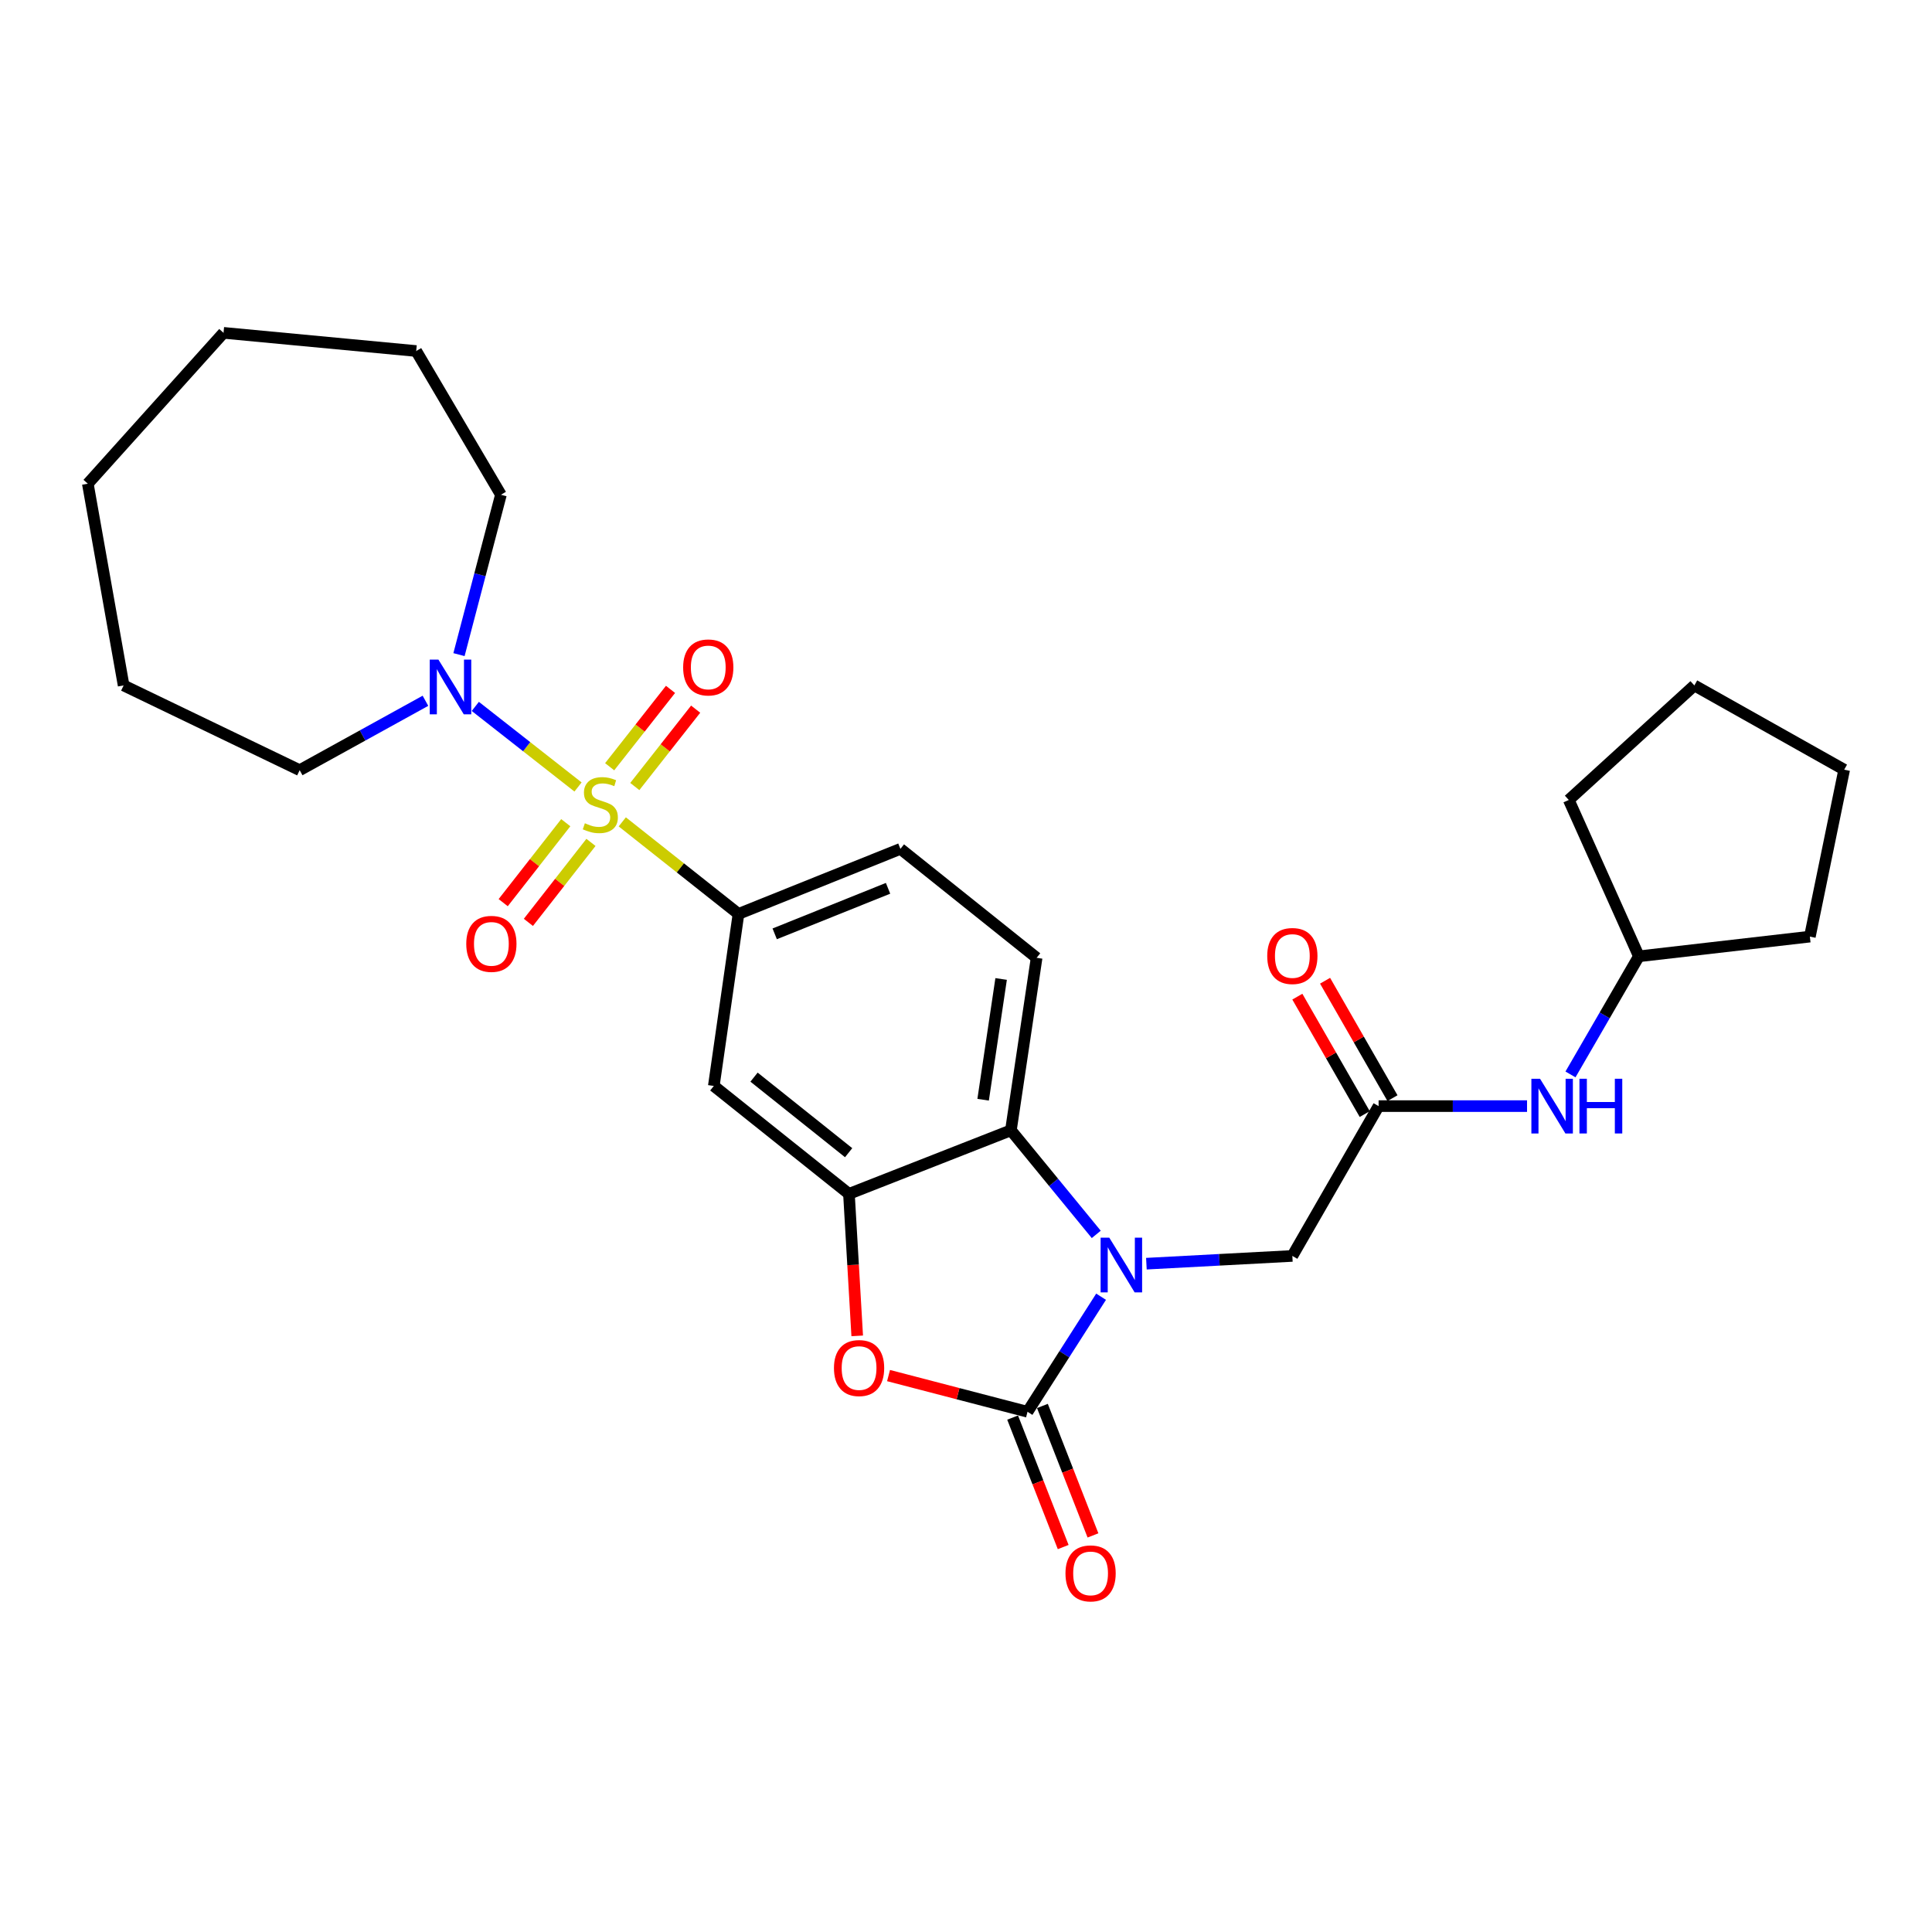 <?xml version='1.0' encoding='iso-8859-1'?>
<svg version='1.1' baseProfile='full'
              xmlns='http://www.w3.org/2000/svg'
                      xmlns:rdkit='http://www.rdkit.org/xml'
                      xmlns:xlink='http://www.w3.org/1999/xlink'
                  xml:space='preserve'
width='1000px' height='1000px' viewBox='0 0 1000 1000'>
<!-- END OF HEADER -->
<rect style='opacity:1.0;fill:#FFFFFF;stroke:none' width='1000' height='1000' x='0' y='0'> </rect>
<path class='bond-5' d='M 322.089,425.397 L 352.165,449.222' style='fill:none;fill-rule:evenodd;stroke:#CCCC00;stroke-width:6px;stroke-linecap:butt;stroke-linejoin:miter;stroke-opacity:1' />
<path class='bond-5' d='M 352.165,449.222 L 382.241,473.047' style='fill:none;fill-rule:evenodd;stroke:#000000;stroke-width:6px;stroke-linecap:butt;stroke-linejoin:miter;stroke-opacity:1' />
<path class='bond-6' d='M 299.184,407.341 L 272.601,386.488' style='fill:none;fill-rule:evenodd;stroke:#CCCC00;stroke-width:6px;stroke-linecap:butt;stroke-linejoin:miter;stroke-opacity:1' />
<path class='bond-6' d='M 272.601,386.488 L 246.019,365.634' style='fill:none;fill-rule:evenodd;stroke:#0000FF;stroke-width:6px;stroke-linecap:butt;stroke-linejoin:miter;stroke-opacity:1' />
<path class='bond-10' d='M 328.573,407.102 L 344.323,387.081' style='fill:none;fill-rule:evenodd;stroke:#CCCC00;stroke-width:6px;stroke-linecap:butt;stroke-linejoin:miter;stroke-opacity:1' />
<path class='bond-10' d='M 344.323,387.081 L 360.073,367.06' style='fill:none;fill-rule:evenodd;stroke:#FF0000;stroke-width:6px;stroke-linecap:butt;stroke-linejoin:miter;stroke-opacity:1' />
<path class='bond-10' d='M 315.561,396.866 L 331.311,376.845' style='fill:none;fill-rule:evenodd;stroke:#CCCC00;stroke-width:6px;stroke-linecap:butt;stroke-linejoin:miter;stroke-opacity:1' />
<path class='bond-10' d='M 331.311,376.845 L 347.061,356.824' style='fill:none;fill-rule:evenodd;stroke:#FF0000;stroke-width:6px;stroke-linecap:butt;stroke-linejoin:miter;stroke-opacity:1' />
<path class='bond-11' d='M 292.841,425.823 L 276.646,446.519' style='fill:none;fill-rule:evenodd;stroke:#CCCC00;stroke-width:6px;stroke-linecap:butt;stroke-linejoin:miter;stroke-opacity:1' />
<path class='bond-11' d='M 276.646,446.519 L 260.452,467.214' style='fill:none;fill-rule:evenodd;stroke:#FF0000;stroke-width:6px;stroke-linecap:butt;stroke-linejoin:miter;stroke-opacity:1' />
<path class='bond-11' d='M 305.88,436.026 L 289.685,456.721' style='fill:none;fill-rule:evenodd;stroke:#CCCC00;stroke-width:6px;stroke-linecap:butt;stroke-linejoin:miter;stroke-opacity:1' />
<path class='bond-11' d='M 289.685,456.721 L 273.49,477.417' style='fill:none;fill-rule:evenodd;stroke:#FF0000;stroke-width:6px;stroke-linecap:butt;stroke-linejoin:miter;stroke-opacity:1' />
<path class='bond-0' d='M 567.422,638.922 L 545.332,611.985' style='fill:none;fill-rule:evenodd;stroke:#0000FF;stroke-width:6px;stroke-linecap:butt;stroke-linejoin:miter;stroke-opacity:1' />
<path class='bond-0' d='M 545.332,611.985 L 523.243,585.048' style='fill:none;fill-rule:evenodd;stroke:#000000;stroke-width:6px;stroke-linecap:butt;stroke-linejoin:miter;stroke-opacity:1' />
<path class='bond-9' d='M 593.372,654.079 L 631.145,652.073' style='fill:none;fill-rule:evenodd;stroke:#0000FF;stroke-width:6px;stroke-linecap:butt;stroke-linejoin:miter;stroke-opacity:1' />
<path class='bond-9' d='M 631.145,652.073 L 668.917,650.067' style='fill:none;fill-rule:evenodd;stroke:#000000;stroke-width:6px;stroke-linecap:butt;stroke-linejoin:miter;stroke-opacity:1' />
<path class='bond-30' d='M 569.921,671.181 L 550.882,700.957' style='fill:none;fill-rule:evenodd;stroke:#0000FF;stroke-width:6px;stroke-linecap:butt;stroke-linejoin:miter;stroke-opacity:1' />
<path class='bond-30' d='M 550.882,700.957 L 531.843,730.732' style='fill:none;fill-rule:evenodd;stroke:#000000;stroke-width:6px;stroke-linecap:butt;stroke-linejoin:miter;stroke-opacity:1' />
<path class='bond-1' d='M 531.843,730.732 L 495.876,721.364' style='fill:none;fill-rule:evenodd;stroke:#000000;stroke-width:6px;stroke-linecap:butt;stroke-linejoin:miter;stroke-opacity:1' />
<path class='bond-1' d='M 495.876,721.364 L 459.909,711.995' style='fill:none;fill-rule:evenodd;stroke:#FF0000;stroke-width:6px;stroke-linecap:butt;stroke-linejoin:miter;stroke-opacity:1' />
<path class='bond-13' d='M 524.132,733.744 L 537.219,767.248' style='fill:none;fill-rule:evenodd;stroke:#000000;stroke-width:6px;stroke-linecap:butt;stroke-linejoin:miter;stroke-opacity:1' />
<path class='bond-13' d='M 537.219,767.248 L 550.305,800.752' style='fill:none;fill-rule:evenodd;stroke:#FF0000;stroke-width:6px;stroke-linecap:butt;stroke-linejoin:miter;stroke-opacity:1' />
<path class='bond-13' d='M 539.553,727.72 L 552.64,761.224' style='fill:none;fill-rule:evenodd;stroke:#000000;stroke-width:6px;stroke-linecap:butt;stroke-linejoin:miter;stroke-opacity:1' />
<path class='bond-13' d='M 552.64,761.224 L 565.727,794.728' style='fill:none;fill-rule:evenodd;stroke:#FF0000;stroke-width:6px;stroke-linecap:butt;stroke-linejoin:miter;stroke-opacity:1' />
<path class='bond-2' d='M 443.692,691.447 L 441.553,654.698' style='fill:none;fill-rule:evenodd;stroke:#FF0000;stroke-width:6px;stroke-linecap:butt;stroke-linejoin:miter;stroke-opacity:1' />
<path class='bond-2' d='M 441.553,654.698 L 439.414,617.949' style='fill:none;fill-rule:evenodd;stroke:#000000;stroke-width:6px;stroke-linecap:butt;stroke-linejoin:miter;stroke-opacity:1' />
<path class='bond-3' d='M 439.414,617.949 L 369.465,562.081' style='fill:none;fill-rule:evenodd;stroke:#000000;stroke-width:6px;stroke-linecap:butt;stroke-linejoin:miter;stroke-opacity:1' />
<path class='bond-3' d='M 439.254,596.632 L 390.289,557.525' style='fill:none;fill-rule:evenodd;stroke:#000000;stroke-width:6px;stroke-linecap:butt;stroke-linejoin:miter;stroke-opacity:1' />
<path class='bond-29' d='M 439.414,617.949 L 523.243,585.048' style='fill:none;fill-rule:evenodd;stroke:#000000;stroke-width:6px;stroke-linecap:butt;stroke-linejoin:miter;stroke-opacity:1' />
<path class='bond-4' d='M 523.243,585.048 L 536.552,495.765' style='fill:none;fill-rule:evenodd;stroke:#000000;stroke-width:6px;stroke-linecap:butt;stroke-linejoin:miter;stroke-opacity:1' />
<path class='bond-4' d='M 508.864,569.215 L 518.181,506.717' style='fill:none;fill-rule:evenodd;stroke:#000000;stroke-width:6px;stroke-linecap:butt;stroke-linejoin:miter;stroke-opacity:1' />
<path class='bond-7' d='M 382.241,473.047 L 369.465,562.081' style='fill:none;fill-rule:evenodd;stroke:#000000;stroke-width:6px;stroke-linecap:butt;stroke-linejoin:miter;stroke-opacity:1' />
<path class='bond-15' d='M 382.241,473.047 L 466.051,439.373' style='fill:none;fill-rule:evenodd;stroke:#000000;stroke-width:6px;stroke-linecap:butt;stroke-linejoin:miter;stroke-opacity:1' />
<path class='bond-15' d='M 400.985,483.358 L 459.652,459.787' style='fill:none;fill-rule:evenodd;stroke:#000000;stroke-width:6px;stroke-linecap:butt;stroke-linejoin:miter;stroke-opacity:1' />
<path class='bond-18' d='M 237.57,338.832 L 248.423,297.461' style='fill:none;fill-rule:evenodd;stroke:#0000FF;stroke-width:6px;stroke-linecap:butt;stroke-linejoin:miter;stroke-opacity:1' />
<path class='bond-18' d='M 248.423,297.461 L 259.276,256.089' style='fill:none;fill-rule:evenodd;stroke:#000000;stroke-width:6px;stroke-linecap:butt;stroke-linejoin:miter;stroke-opacity:1' />
<path class='bond-19' d='M 220.212,362.72 L 187.661,380.683' style='fill:none;fill-rule:evenodd;stroke:#0000FF;stroke-width:6px;stroke-linecap:butt;stroke-linejoin:miter;stroke-opacity:1' />
<path class='bond-19' d='M 187.661,380.683 L 155.111,398.646' style='fill:none;fill-rule:evenodd;stroke:#000000;stroke-width:6px;stroke-linecap:butt;stroke-linejoin:miter;stroke-opacity:1' />
<path class='bond-8' d='M 713.563,572.521 L 668.917,650.067' style='fill:none;fill-rule:evenodd;stroke:#000000;stroke-width:6px;stroke-linecap:butt;stroke-linejoin:miter;stroke-opacity:1' />
<path class='bond-14' d='M 713.563,572.521 L 751.979,572.521' style='fill:none;fill-rule:evenodd;stroke:#000000;stroke-width:6px;stroke-linecap:butt;stroke-linejoin:miter;stroke-opacity:1' />
<path class='bond-14' d='M 751.979,572.521 L 790.394,572.521' style='fill:none;fill-rule:evenodd;stroke:#0000FF;stroke-width:6px;stroke-linecap:butt;stroke-linejoin:miter;stroke-opacity:1' />
<path class='bond-16' d='M 720.743,568.4 L 703.299,538.012' style='fill:none;fill-rule:evenodd;stroke:#000000;stroke-width:6px;stroke-linecap:butt;stroke-linejoin:miter;stroke-opacity:1' />
<path class='bond-16' d='M 703.299,538.012 L 685.856,507.625' style='fill:none;fill-rule:evenodd;stroke:#FF0000;stroke-width:6px;stroke-linecap:butt;stroke-linejoin:miter;stroke-opacity:1' />
<path class='bond-16' d='M 706.384,576.642 L 688.941,546.255' style='fill:none;fill-rule:evenodd;stroke:#000000;stroke-width:6px;stroke-linecap:butt;stroke-linejoin:miter;stroke-opacity:1' />
<path class='bond-16' d='M 688.941,546.255 L 671.498,515.867' style='fill:none;fill-rule:evenodd;stroke:#FF0000;stroke-width:6px;stroke-linecap:butt;stroke-linejoin:miter;stroke-opacity:1' />
<path class='bond-12' d='M 536.552,495.765 L 466.051,439.373' style='fill:none;fill-rule:evenodd;stroke:#000000;stroke-width:6px;stroke-linecap:butt;stroke-linejoin:miter;stroke-opacity:1' />
<path class='bond-17' d='M 812.877,556.121 L 830.58,525.552' style='fill:none;fill-rule:evenodd;stroke:#0000FF;stroke-width:6px;stroke-linecap:butt;stroke-linejoin:miter;stroke-opacity:1' />
<path class='bond-17' d='M 830.58,525.552 L 848.283,494.983' style='fill:none;fill-rule:evenodd;stroke:#000000;stroke-width:6px;stroke-linecap:butt;stroke-linejoin:miter;stroke-opacity:1' />
<path class='bond-20' d='M 848.283,494.983 L 936.785,484.792' style='fill:none;fill-rule:evenodd;stroke:#000000;stroke-width:6px;stroke-linecap:butt;stroke-linejoin:miter;stroke-opacity:1' />
<path class='bond-21' d='M 848.283,494.983 L 811.998,414.061' style='fill:none;fill-rule:evenodd;stroke:#000000;stroke-width:6px;stroke-linecap:butt;stroke-linejoin:miter;stroke-opacity:1' />
<path class='bond-22' d='M 259.276,256.089 L 215.43,181.688' style='fill:none;fill-rule:evenodd;stroke:#000000;stroke-width:6px;stroke-linecap:butt;stroke-linejoin:miter;stroke-opacity:1' />
<path class='bond-23' d='M 155.111,398.646 L 63.988,354.781' style='fill:none;fill-rule:evenodd;stroke:#000000;stroke-width:6px;stroke-linecap:butt;stroke-linejoin:miter;stroke-opacity:1' />
<path class='bond-24' d='M 936.785,484.792 L 954.545,398.388' style='fill:none;fill-rule:evenodd;stroke:#000000;stroke-width:6px;stroke-linecap:butt;stroke-linejoin:miter;stroke-opacity:1' />
<path class='bond-25' d='M 811.998,414.061 L 876.999,354.781' style='fill:none;fill-rule:evenodd;stroke:#000000;stroke-width:6px;stroke-linecap:butt;stroke-linejoin:miter;stroke-opacity:1' />
<path class='bond-26' d='M 215.43,181.688 L 115.698,172.279' style='fill:none;fill-rule:evenodd;stroke:#000000;stroke-width:6px;stroke-linecap:butt;stroke-linejoin:miter;stroke-opacity:1' />
<path class='bond-27' d='M 63.988,354.781 L 45.455,250.368' style='fill:none;fill-rule:evenodd;stroke:#000000;stroke-width:6px;stroke-linecap:butt;stroke-linejoin:miter;stroke-opacity:1' />
<path class='bond-31' d='M 954.545,398.388 L 876.999,354.781' style='fill:none;fill-rule:evenodd;stroke:#000000;stroke-width:6px;stroke-linecap:butt;stroke-linejoin:miter;stroke-opacity:1' />
<path class='bond-28' d='M 115.698,172.279 L 45.455,250.368' style='fill:none;fill-rule:evenodd;stroke:#000000;stroke-width:6px;stroke-linecap:butt;stroke-linejoin:miter;stroke-opacity:1' />
<path  class='atom-0' d='M 302.728 426.117
Q 303.048 426.237, 304.368 426.797
Q 305.688 427.357, 307.128 427.717
Q 308.608 428.037, 310.048 428.037
Q 312.728 428.037, 314.288 426.757
Q 315.848 425.437, 315.848 423.157
Q 315.848 421.597, 315.048 420.637
Q 314.288 419.677, 313.088 419.157
Q 311.888 418.637, 309.888 418.037
Q 307.368 417.277, 305.848 416.557
Q 304.368 415.837, 303.288 414.317
Q 302.248 412.797, 302.248 410.237
Q 302.248 406.677, 304.648 404.477
Q 307.088 402.277, 311.888 402.277
Q 315.168 402.277, 318.888 403.837
L 317.968 406.917
Q 314.568 405.517, 312.008 405.517
Q 309.248 405.517, 307.728 406.677
Q 306.208 407.797, 306.248 409.757
Q 306.248 411.277, 307.008 412.197
Q 307.808 413.117, 308.928 413.637
Q 310.088 414.157, 312.008 414.757
Q 314.568 415.557, 316.088 416.357
Q 317.608 417.157, 318.688 418.797
Q 319.808 420.397, 319.808 423.157
Q 319.808 427.077, 317.168 429.197
Q 314.568 431.277, 310.208 431.277
Q 307.688 431.277, 305.768 430.717
Q 303.888 430.197, 301.648 429.277
L 302.728 426.117
' fill='#CCCC00'/>
<path  class='atom-1' d='M 574.156 640.607
L 583.436 655.607
Q 584.356 657.087, 585.836 659.767
Q 587.316 662.447, 587.396 662.607
L 587.396 640.607
L 591.156 640.607
L 591.156 668.927
L 587.276 668.927
L 577.316 652.527
Q 576.156 650.607, 574.916 648.407
Q 573.716 646.207, 573.356 645.527
L 573.356 668.927
L 569.676 668.927
L 569.676 640.607
L 574.156 640.607
' fill='#0000FF'/>
<path  class='atom-3' d='M 431.657 708.102
Q 431.657 701.302, 435.017 697.502
Q 438.377 693.702, 444.657 693.702
Q 450.937 693.702, 454.297 697.502
Q 457.657 701.302, 457.657 708.102
Q 457.657 714.982, 454.257 718.902
Q 450.857 722.782, 444.657 722.782
Q 438.417 722.782, 435.017 718.902
Q 431.657 715.022, 431.657 708.102
M 444.657 719.582
Q 448.977 719.582, 451.297 716.702
Q 453.657 713.782, 453.657 708.102
Q 453.657 702.542, 451.297 699.742
Q 448.977 696.902, 444.657 696.902
Q 440.337 696.902, 437.977 699.702
Q 435.657 702.502, 435.657 708.102
Q 435.657 713.822, 437.977 716.702
Q 440.337 719.582, 444.657 719.582
' fill='#FF0000'/>
<path  class='atom-7' d='M 226.921 341.403
L 236.201 356.403
Q 237.121 357.883, 238.601 360.563
Q 240.081 363.243, 240.161 363.403
L 240.161 341.403
L 243.921 341.403
L 243.921 369.723
L 240.041 369.723
L 230.081 353.323
Q 228.921 351.403, 227.681 349.203
Q 226.481 347.003, 226.121 346.323
L 226.121 369.723
L 222.441 369.723
L 222.441 341.403
L 226.921 341.403
' fill='#0000FF'/>
<path  class='atom-11' d='M 353.595 345.461
Q 353.595 338.661, 356.955 334.861
Q 360.315 331.061, 366.595 331.061
Q 372.875 331.061, 376.235 334.861
Q 379.595 338.661, 379.595 345.461
Q 379.595 352.341, 376.195 356.261
Q 372.795 360.141, 366.595 360.141
Q 360.355 360.141, 356.955 356.261
Q 353.595 352.381, 353.595 345.461
M 366.595 356.941
Q 370.915 356.941, 373.235 354.061
Q 375.595 351.141, 375.595 345.461
Q 375.595 339.901, 373.235 337.101
Q 370.915 334.261, 366.595 334.261
Q 362.275 334.261, 359.915 337.061
Q 357.595 339.861, 357.595 345.461
Q 357.595 351.181, 359.915 354.061
Q 362.275 356.941, 366.595 356.941
' fill='#FF0000'/>
<path  class='atom-12' d='M 241.336 488.542
Q 241.336 481.742, 244.696 477.942
Q 248.056 474.142, 254.336 474.142
Q 260.616 474.142, 263.976 477.942
Q 267.336 481.742, 267.336 488.542
Q 267.336 495.422, 263.936 499.342
Q 260.536 503.222, 254.336 503.222
Q 248.096 503.222, 244.696 499.342
Q 241.336 495.462, 241.336 488.542
M 254.336 500.022
Q 258.656 500.022, 260.976 497.142
Q 263.336 494.222, 263.336 488.542
Q 263.336 482.982, 260.976 480.182
Q 258.656 477.342, 254.336 477.342
Q 250.016 477.342, 247.656 480.142
Q 245.336 482.942, 245.336 488.542
Q 245.336 494.262, 247.656 497.142
Q 250.016 500.022, 254.336 500.022
' fill='#FF0000'/>
<path  class='atom-14' d='M 551.486 814.383
Q 551.486 807.583, 554.846 803.783
Q 558.206 799.983, 564.486 799.983
Q 570.766 799.983, 574.126 803.783
Q 577.486 807.583, 577.486 814.383
Q 577.486 821.263, 574.086 825.183
Q 570.686 829.063, 564.486 829.063
Q 558.246 829.063, 554.846 825.183
Q 551.486 821.303, 551.486 814.383
M 564.486 825.863
Q 568.806 825.863, 571.126 822.983
Q 573.486 820.063, 573.486 814.383
Q 573.486 808.823, 571.126 806.023
Q 568.806 803.183, 564.486 803.183
Q 560.166 803.183, 557.806 805.983
Q 555.486 808.783, 555.486 814.383
Q 555.486 820.103, 557.806 822.983
Q 560.166 825.863, 564.486 825.863
' fill='#FF0000'/>
<path  class='atom-15' d='M 797.12 558.361
L 806.4 573.361
Q 807.32 574.841, 808.8 577.521
Q 810.28 580.201, 810.36 580.361
L 810.36 558.361
L 814.12 558.361
L 814.12 586.681
L 810.24 586.681
L 800.28 570.281
Q 799.12 568.361, 797.88 566.161
Q 796.68 563.961, 796.32 563.281
L 796.32 586.681
L 792.64 586.681
L 792.64 558.361
L 797.12 558.361
' fill='#0000FF'/>
<path  class='atom-15' d='M 817.52 558.361
L 821.36 558.361
L 821.36 570.401
L 835.84 570.401
L 835.84 558.361
L 839.68 558.361
L 839.68 586.681
L 835.84 586.681
L 835.84 573.601
L 821.36 573.601
L 821.36 586.681
L 817.52 586.681
L 817.52 558.361
' fill='#0000FF'/>
<path  class='atom-17' d='M 655.917 494.824
Q 655.917 488.024, 659.277 484.224
Q 662.637 480.424, 668.917 480.424
Q 675.197 480.424, 678.557 484.224
Q 681.917 488.024, 681.917 494.824
Q 681.917 501.704, 678.517 505.624
Q 675.117 509.504, 668.917 509.504
Q 662.677 509.504, 659.277 505.624
Q 655.917 501.744, 655.917 494.824
M 668.917 506.304
Q 673.237 506.304, 675.557 503.424
Q 677.917 500.504, 677.917 494.824
Q 677.917 489.264, 675.557 486.464
Q 673.237 483.624, 668.917 483.624
Q 664.597 483.624, 662.237 486.424
Q 659.917 489.224, 659.917 494.824
Q 659.917 500.544, 662.237 503.424
Q 664.597 506.304, 668.917 506.304
' fill='#FF0000'/>
</svg>

